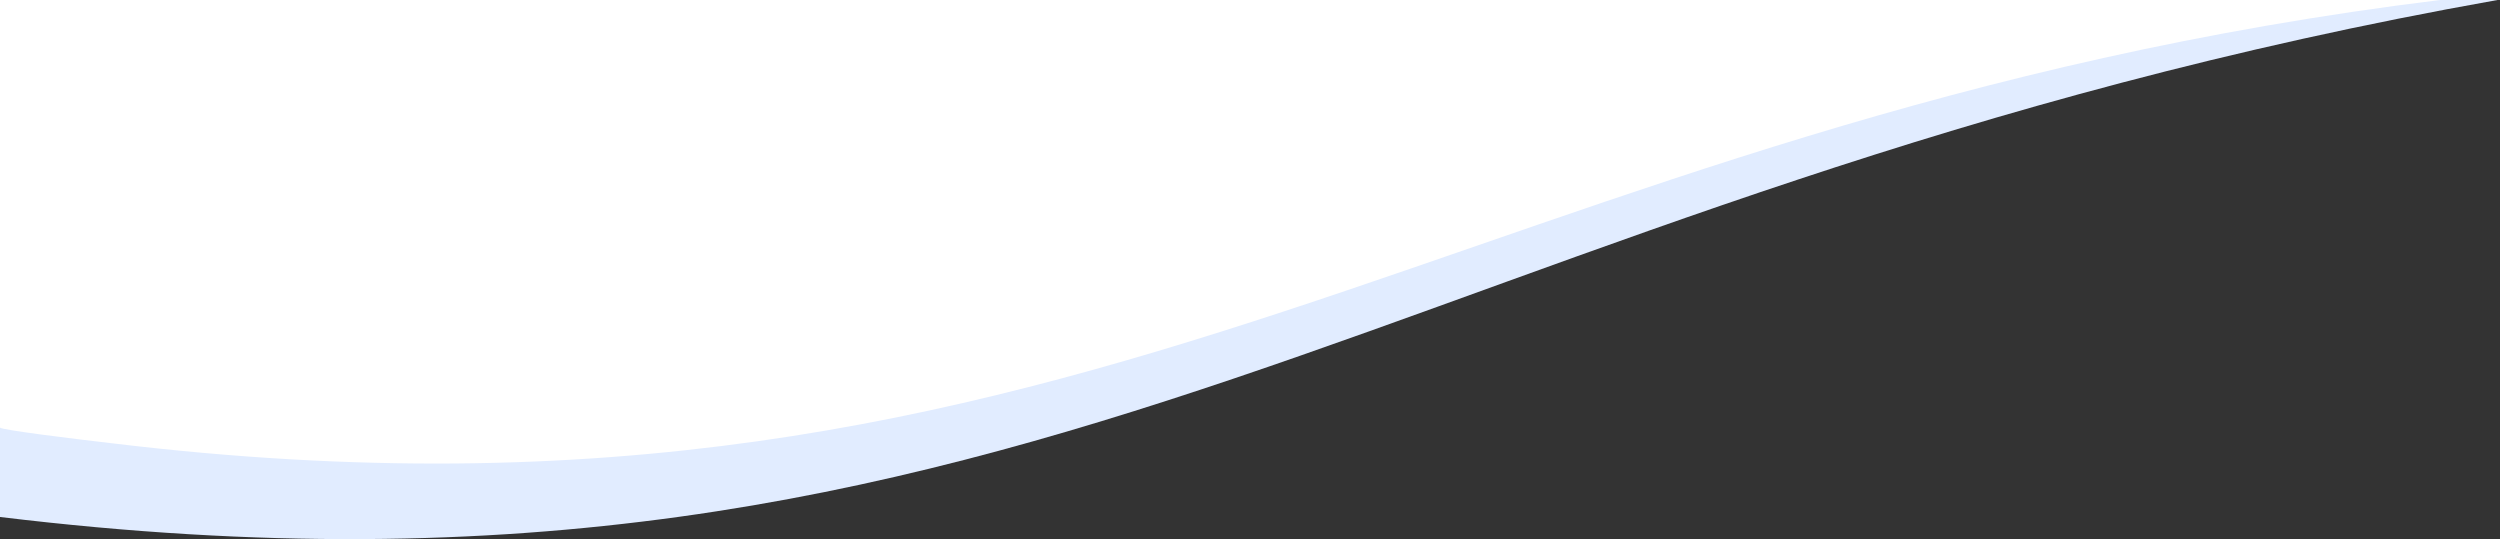 <svg width="677" height="146" viewBox="0 0 677 146" fill="none" xmlns="http://www.w3.org/2000/svg">
<rect x="0" y="0" width="677" height="146" fill="#333333" stroke="none"/>
<path d="M0 0V140C283.384 174.35 382.865 52.108 676.317 0H0Z" fill="#E1ECFF"/>
<path d="M30 120C20.167 118.865 0.4 116.436 0 115.798V1.90735e-06L661 -0.032C398.718 32.162 298.607 152.558 30 120Z" fill="white"/>
</svg>
